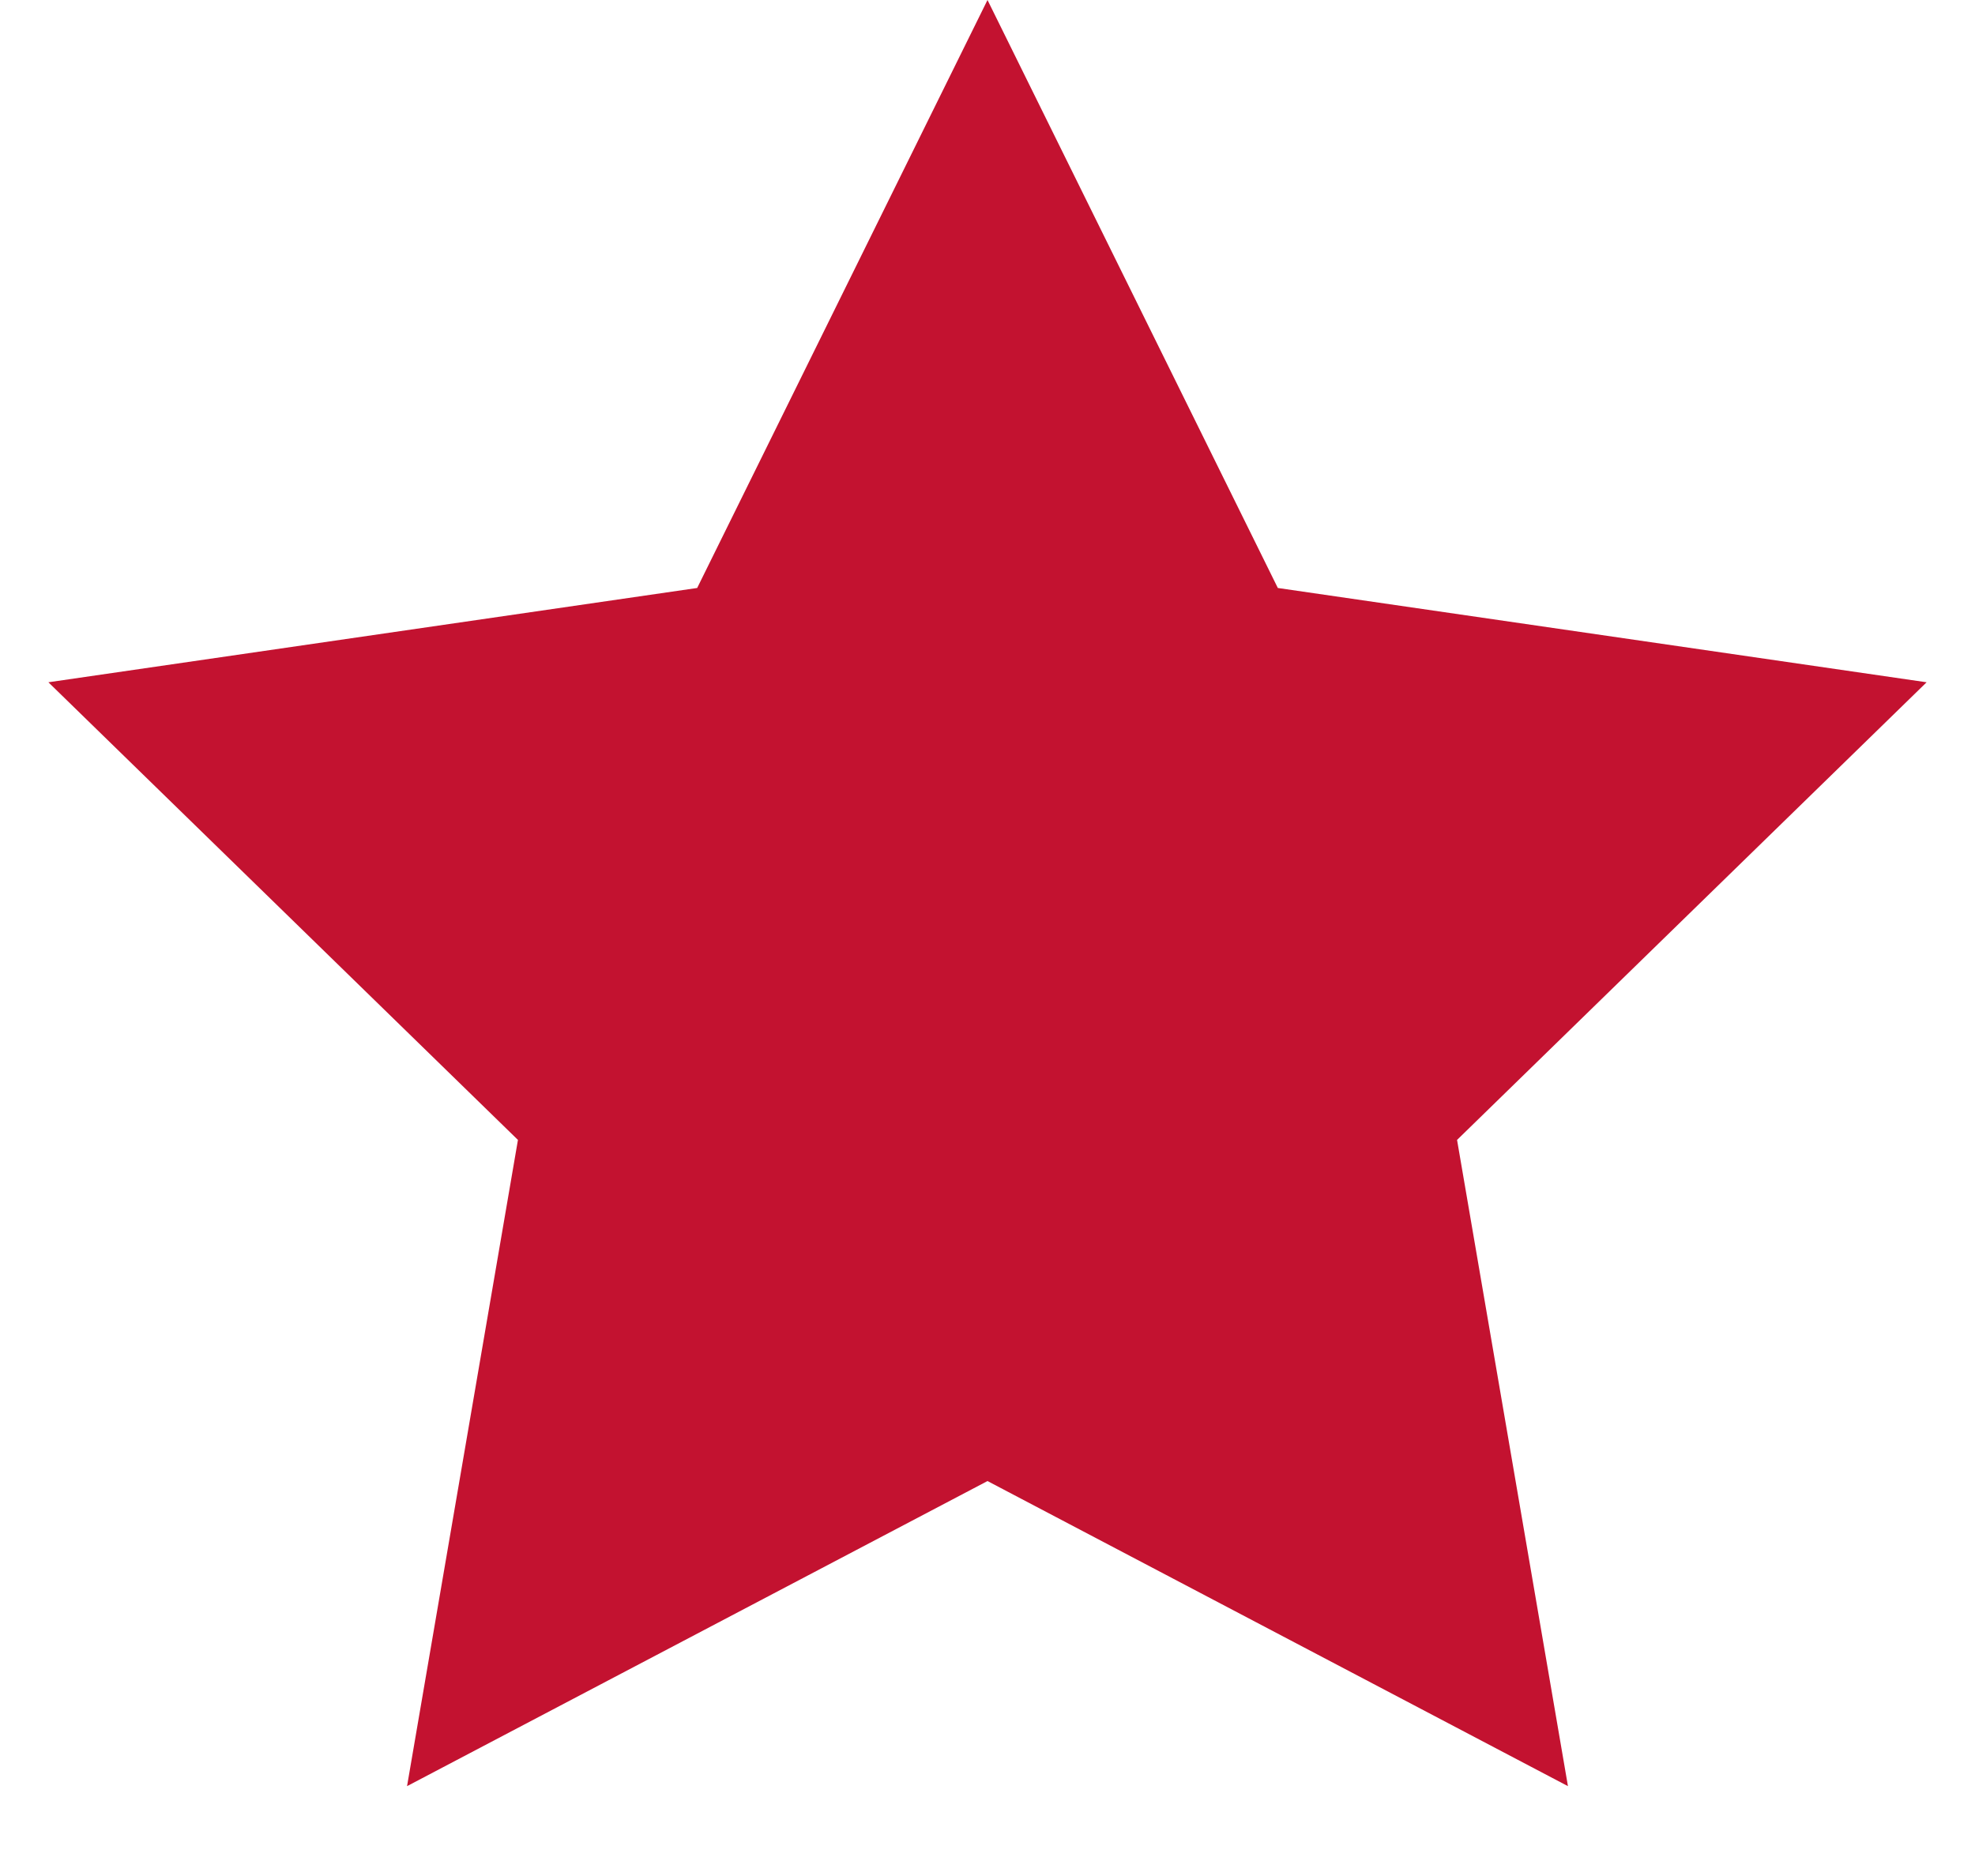<svg width="20" height="19" viewBox="0 0 20 19" xmlns="http://www.w3.org/2000/svg"><title>Star</title><path d="M10 15l-5.878 3.09 1.123-6.545L.49 6.91l6.57-.955L10 0l2.94 5.955 6.57.955-4.755 4.635 1.123 6.545" fill="#C31230" fill-rule="evenodd"/></svg>